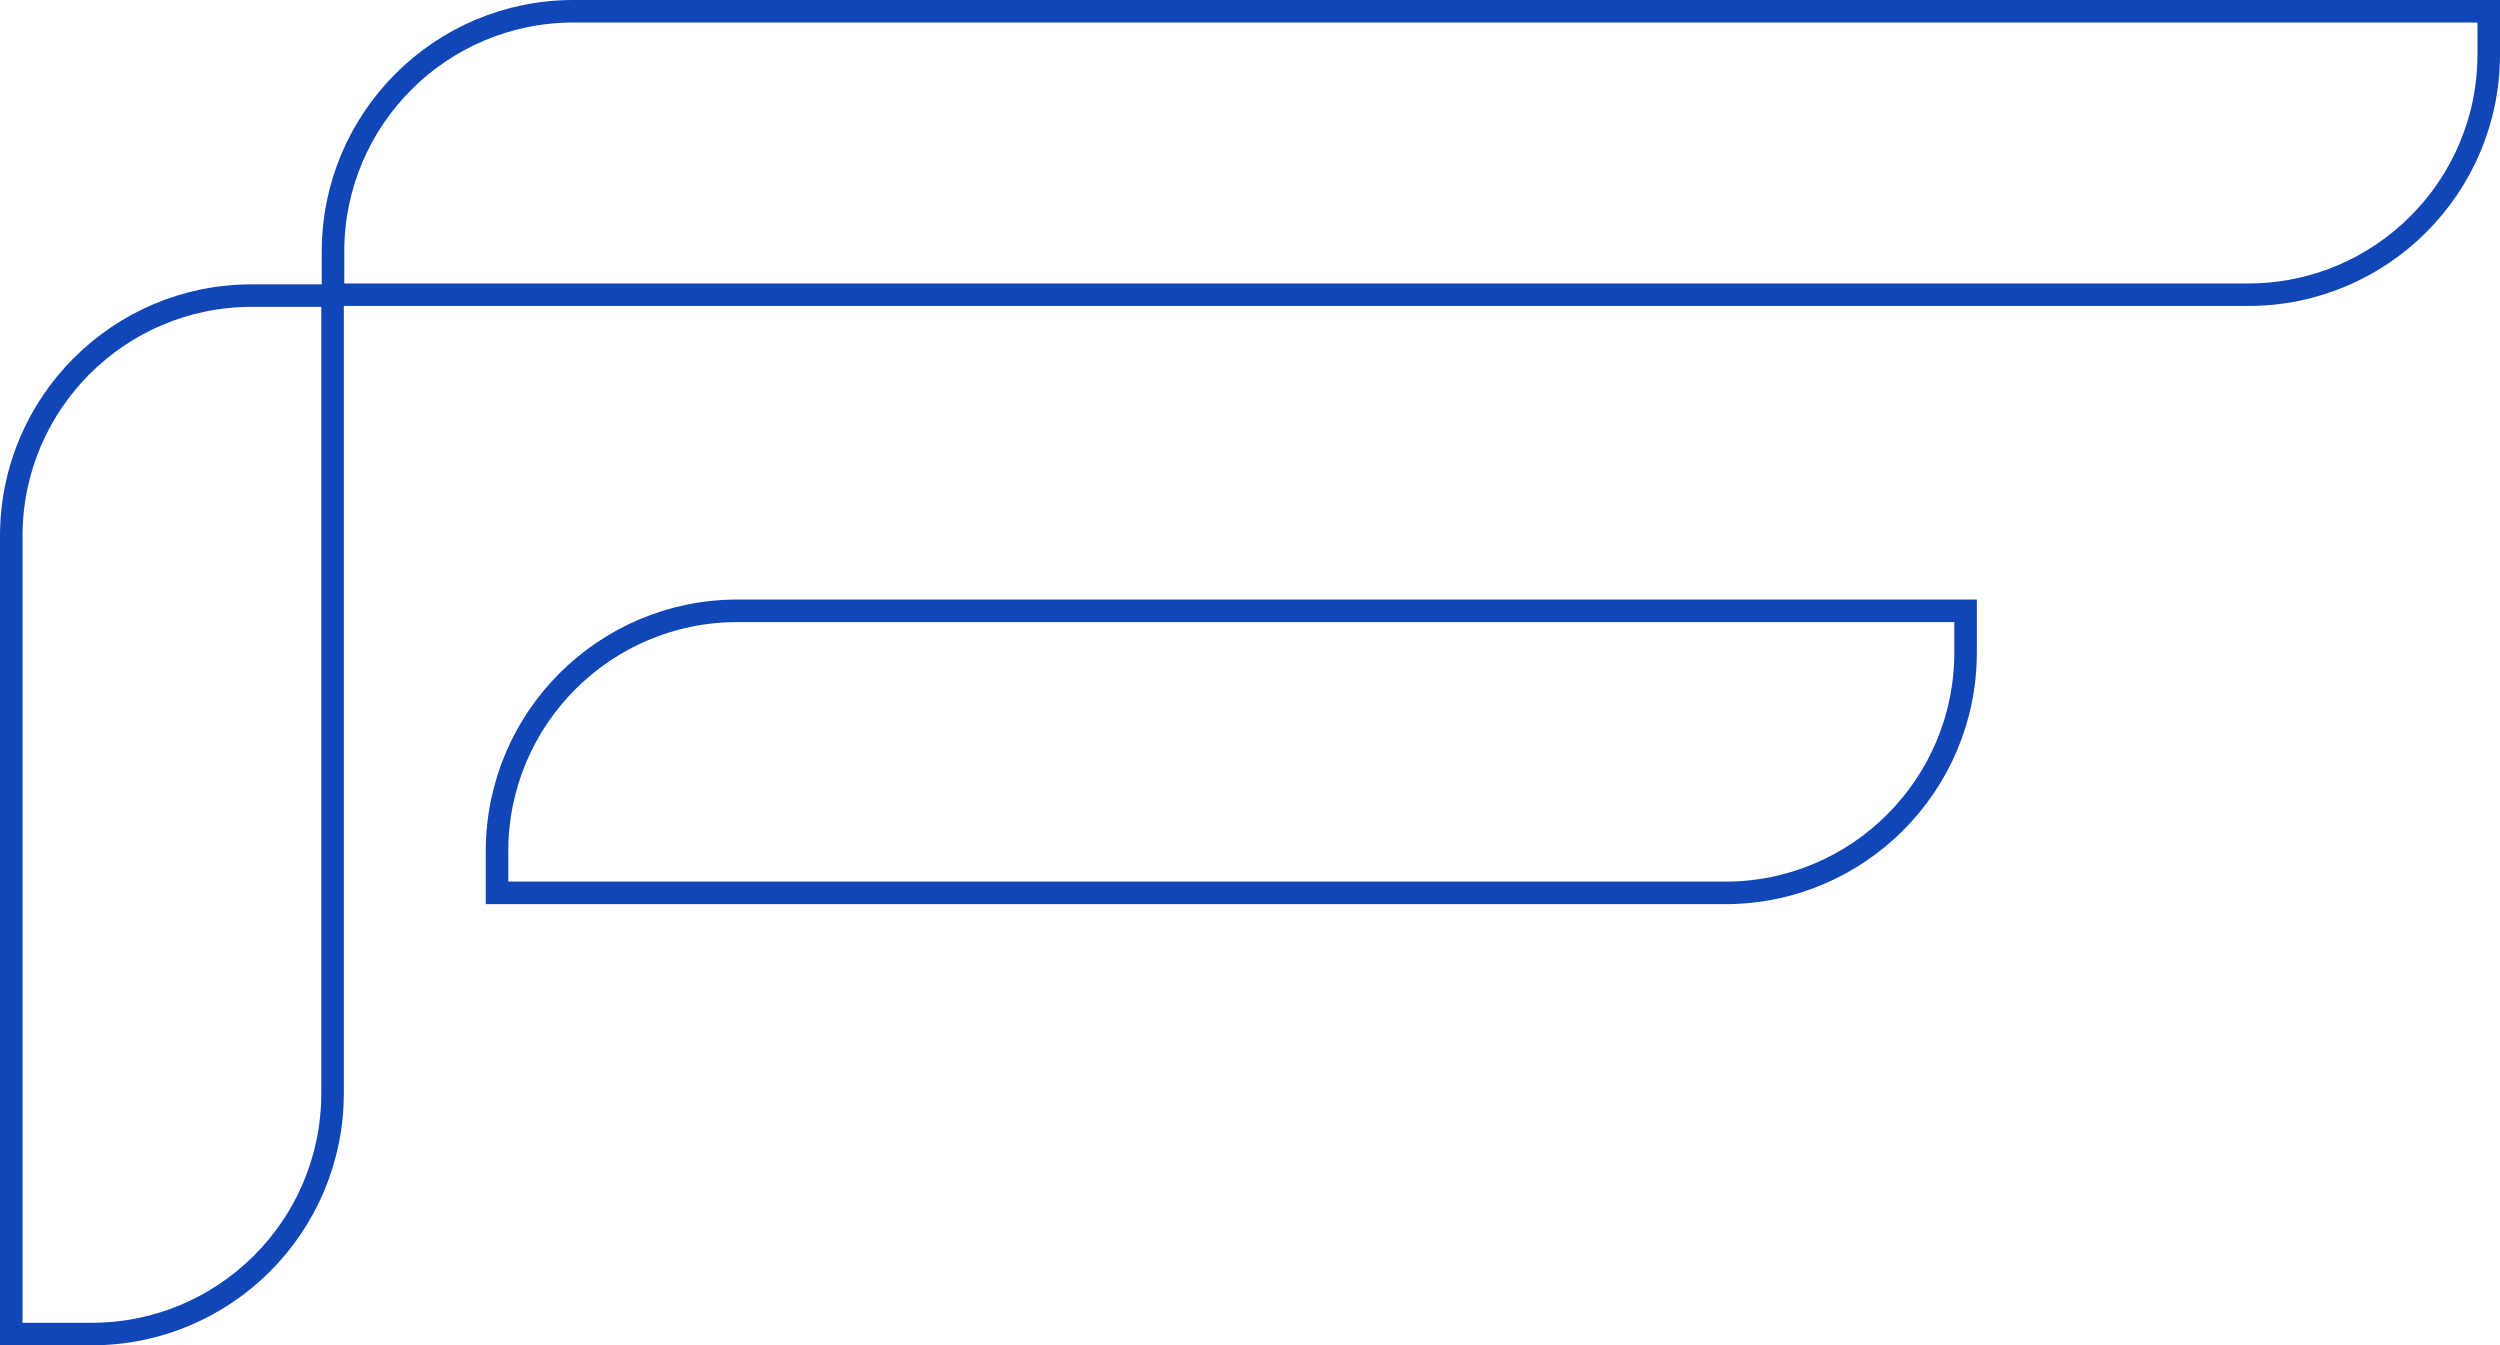 <?xml version="1.0" encoding="UTF-8"?>
<svg id="Laag_1" xmlns="http://www.w3.org/2000/svg" xmlns:xlink="http://www.w3.org/1999/xlink" version="1.1" viewBox="0 0 110.96 59.71">
  <!-- Generator: Adobe Illustrator 29.1.0, SVG Export Plug-In . SVG Version: 2.1.0 Build 142)  -->
  <defs>
    <style>
      .st0, .st1 {
        fill: none;
      }

      .st2 {
        fill: url(#Naamloos_verloop_82);
      }

      .st1 {
        stroke: #1146b9;
        stroke-miterlimit: 10;
      }

      .st3 {
        clip-path: url(#clippath);
      }
    </style>
    <clipPath id="clippath">
      <rect class="st0" x="-373.22" y="-1042.34" width="1446.33" height="681.15"/>
    </clipPath>
    <radialGradient id="Naamloos_verloop_82" data-name="Naamloos verloop 82" cx="312.28" cy="531.05" fx="312.28" fy="531.05" r="970.69" gradientTransform="translate(-2.67)" gradientUnits="userSpaceOnUse">
      <stop offset="0" stop-color="#0f1729"/>
      <stop offset="1" stop-color="#0f1729" stop-opacity="0"/>
    </radialGradient>
  </defs>
  <path class="st1" d="M.5,23.79c0-5.89,4.78-10.67,10.67-10.67h3.59v35.4c0,5.91-4.79,10.69-10.69,10.69H.5V23.79ZM14.77,13.08h85.02c5.89,0,10.67-4.78,10.67-10.67V.5H25.45c-5.89,0-10.67,4.78-10.67,10.67v1.91ZM22.06,37.78v1.85s54.51,0,54.51,0c5.89,0,10.67-4.78,10.67-10.67v-1.85h-54.51c-5.89,0-10.67,4.78-10.67,10.67Z"/>
  <g class="st3">
    <rect class="st2" x="-424.92" y="-168.76" width="1510.36" height="879.17"/>
  </g>
</svg>